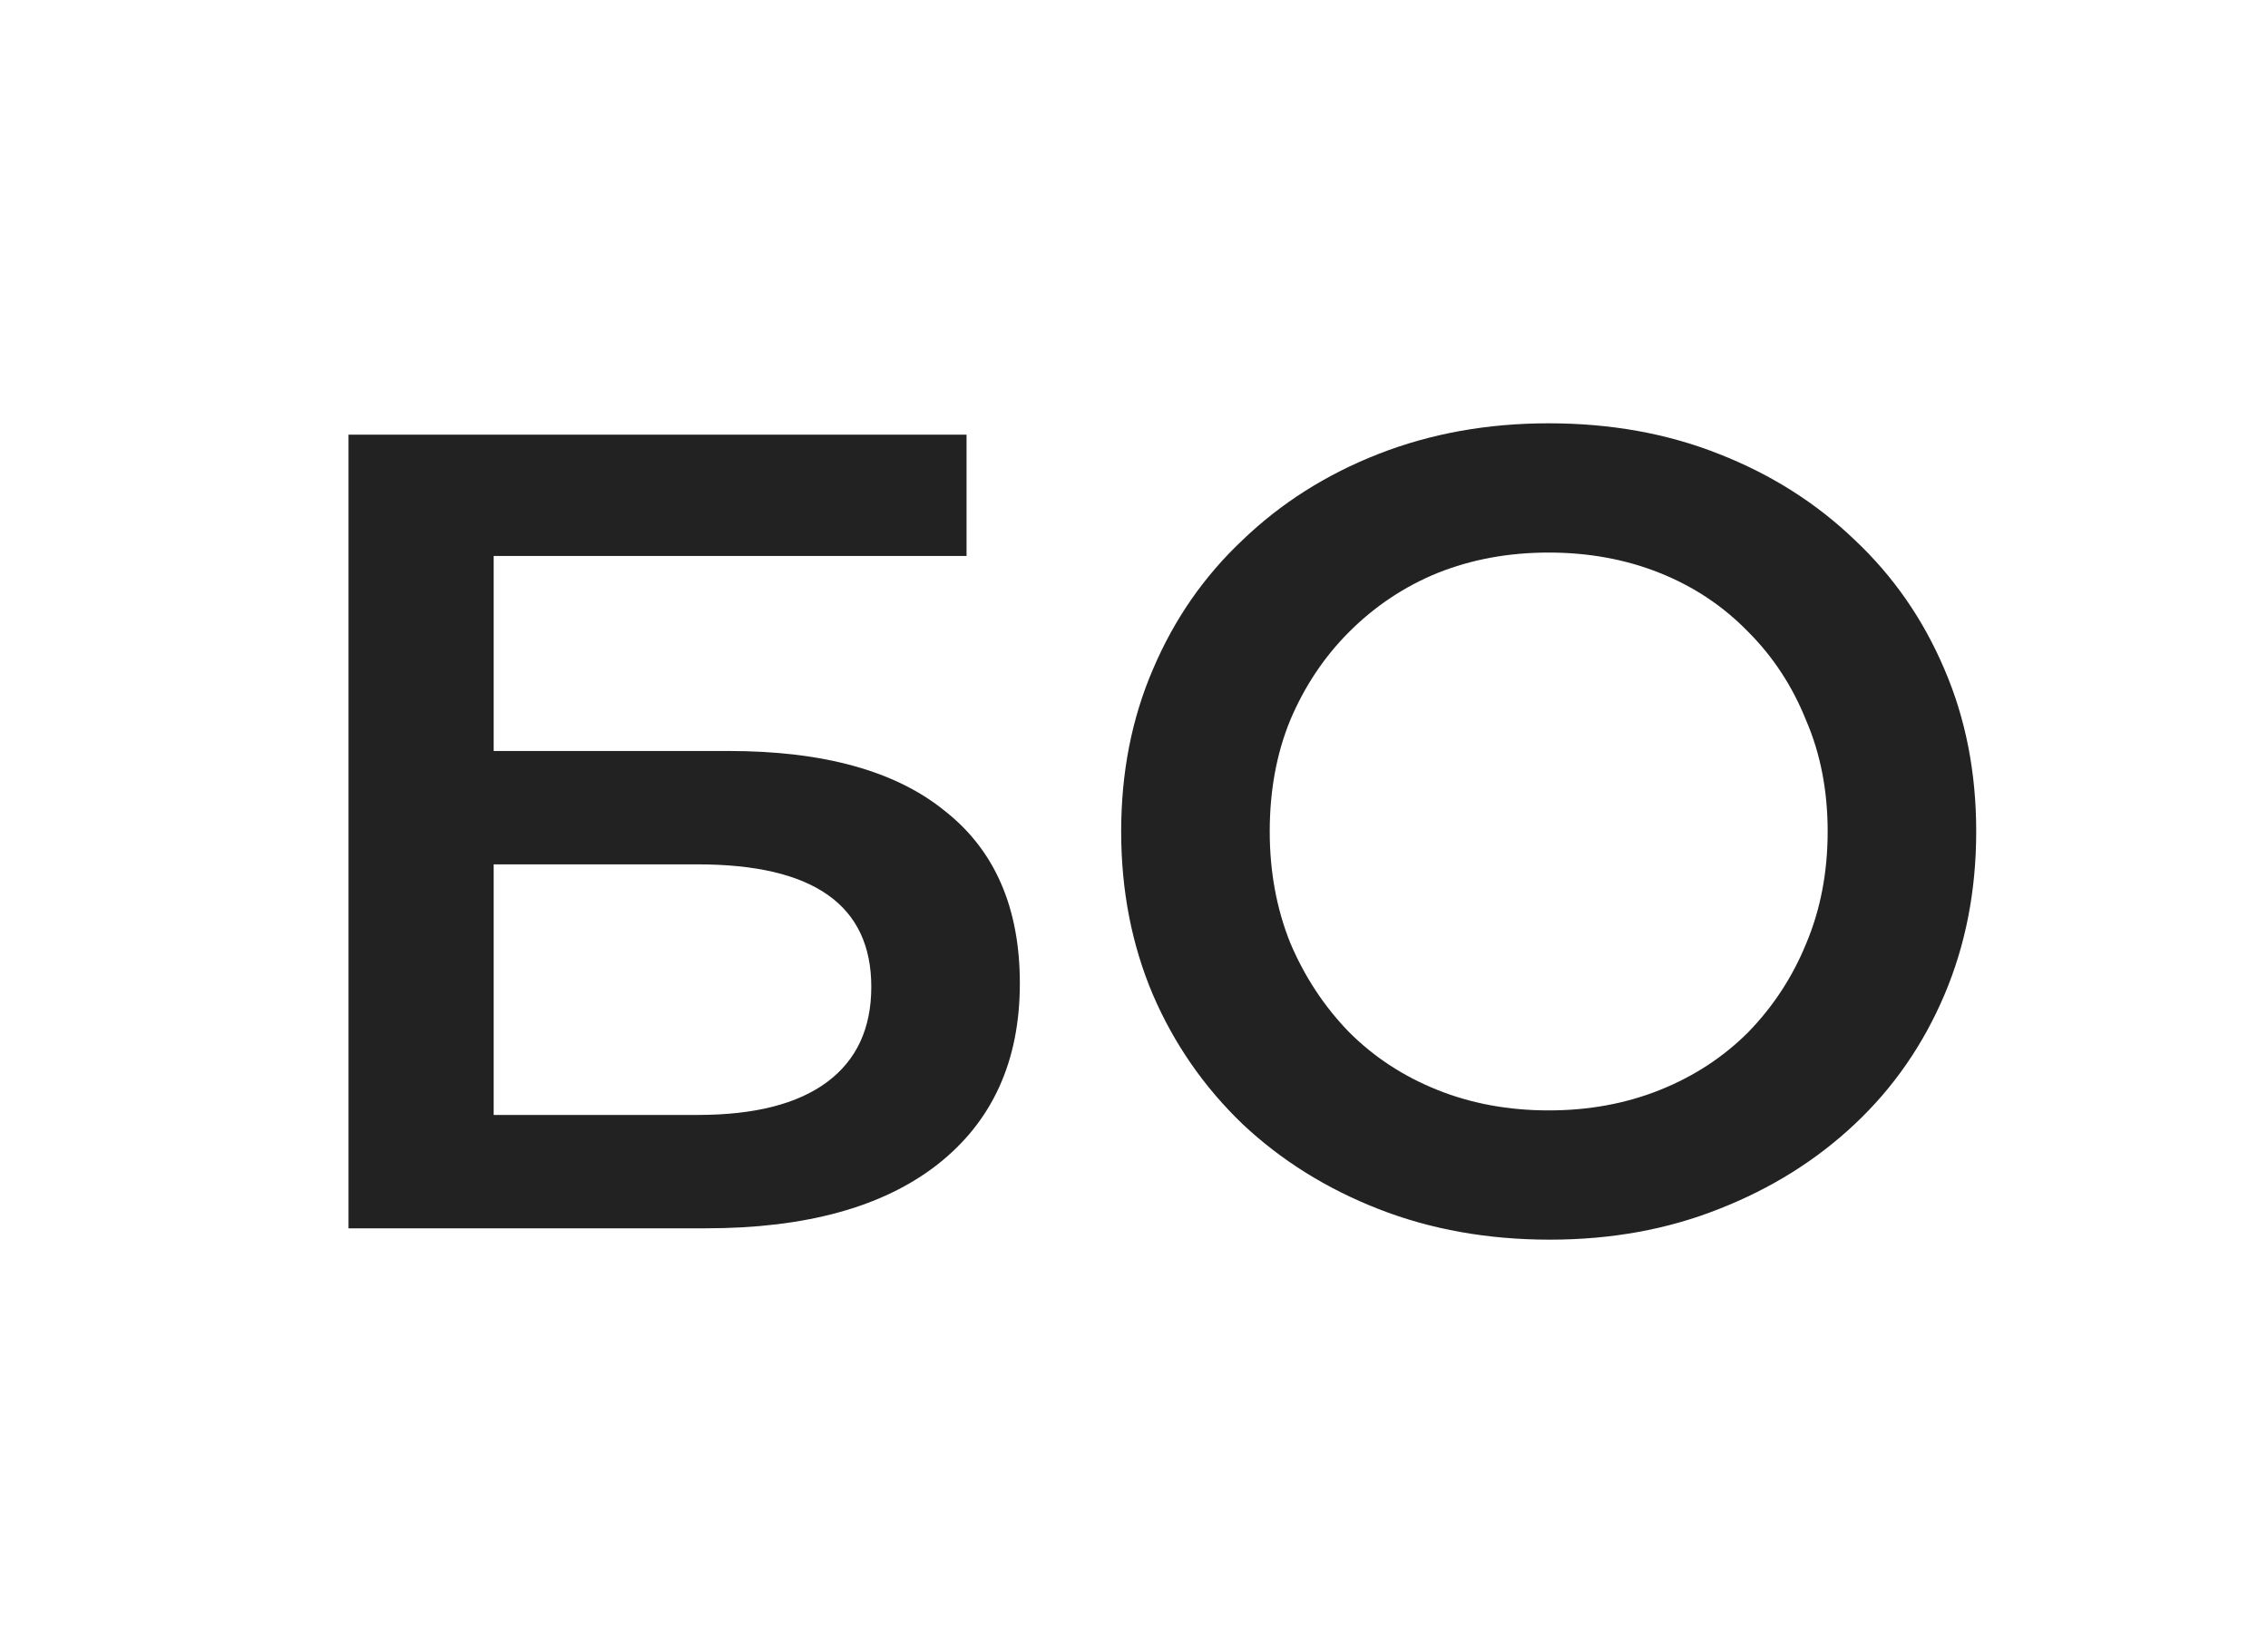 <svg width="96" height="69" viewBox="0 0 96 69" fill="none" xmlns="http://www.w3.org/2000/svg">
<path d="M14.752 52V18.4H40.912V23.536H20.896V31.792H30.832C34.864 31.792 37.92 32.64 40 34.336C42.112 36 43.168 38.432 43.168 41.632C43.168 44.928 42 47.488 39.664 49.312C37.36 51.104 34.096 52 29.872 52H14.752ZM20.896 47.2H29.536C31.936 47.2 33.76 46.736 35.008 45.808C36.256 44.88 36.88 43.536 36.88 41.776C36.88 38.32 34.432 36.592 29.536 36.592H20.896V47.2ZM65.601 52.48C62.977 52.48 60.561 52.048 58.353 51.184C56.145 50.32 54.225 49.12 52.593 47.584C50.961 46.016 49.697 44.192 48.801 42.112C47.905 40 47.457 37.696 47.457 35.2C47.457 32.704 47.905 30.416 48.801 28.336C49.697 26.224 50.961 24.4 52.593 22.864C54.225 21.296 56.145 20.08 58.353 19.216C60.561 18.352 62.961 17.92 65.553 17.92C68.177 17.92 70.577 18.352 72.753 19.216C74.961 20.08 76.881 21.296 78.513 22.864C80.145 24.4 81.409 26.224 82.305 28.336C83.201 30.416 83.649 32.704 83.649 35.2C83.649 37.696 83.201 40 82.305 42.112C81.409 44.224 80.145 46.048 78.513 47.584C76.881 49.12 74.961 50.32 72.753 51.184C70.577 52.048 68.193 52.48 65.601 52.48ZM65.553 47.008C67.249 47.008 68.817 46.72 70.257 46.144C71.697 45.568 72.945 44.752 74.001 43.696C75.057 42.608 75.873 41.36 76.449 39.952C77.057 38.512 77.361 36.928 77.361 35.2C77.361 33.472 77.057 31.904 76.449 30.496C75.873 29.056 75.057 27.808 74.001 26.752C72.945 25.664 71.697 24.832 70.257 24.256C68.817 23.68 67.249 23.392 65.553 23.392C63.857 23.392 62.289 23.68 60.849 24.256C59.441 24.832 58.193 25.664 57.105 26.752C56.049 27.808 55.217 29.056 54.609 30.496C54.033 31.904 53.745 33.472 53.745 35.2C53.745 36.896 54.033 38.464 54.609 39.904C55.217 41.344 56.049 42.608 57.105 43.696C58.161 44.752 59.409 45.568 60.849 46.144C62.289 46.72 63.857 47.008 65.553 47.008Z" fill="#222222"/>
</svg>
